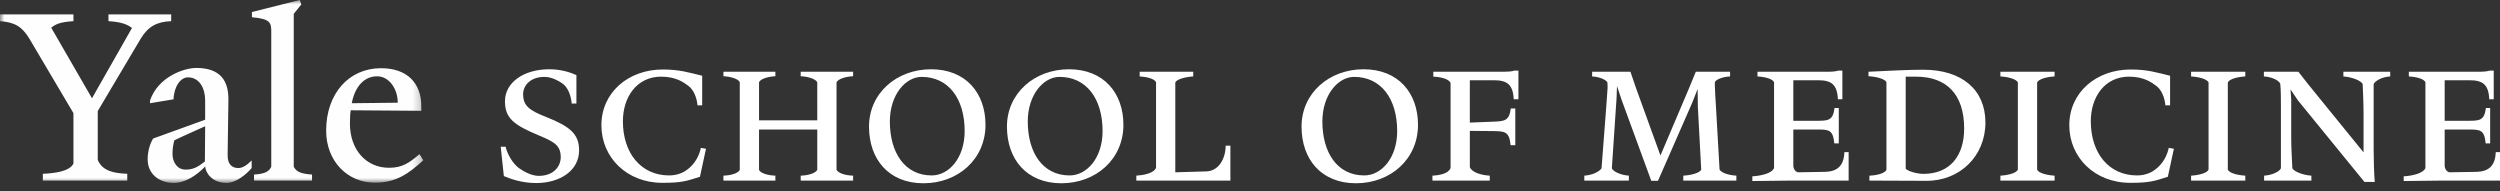 <svg width="288" height="22" viewBox="0 0 288 22" xmlns="http://www.w3.org/2000/svg" xmlns:xlink="http://www.w3.org/1999/xlink">
    <rect x="0" y="0" width="288" height="22" fill="#333333" stroke="none"/>
    <defs>
        <path id="0s4g8llqya" d="M0 0h48.772v21.074H0z"/>
    </defs>
    <g fill="none" fill-rule="evenodd">
        <g>
            <mask id="0aswcuad5b" fill="#fff">
                <use xlink:href="#0s4g8llqya"/>
            </mask>
            <path d="M43.443 8.79c-1.505 0-2.56 1.205-2.92 3.102l5.298-.06c0-1.597-.993-3.042-2.378-3.042zm-.271 12.253c-3.16 0-5.6-2.498-5.6-5.99 0-4.276 2.62-7.196 6.323-7.196 2.98 0 4.636 1.686 4.636 4.366v.541l-8.129-.06c-.06.331-.09.874-.09 1.535 0 3.072 1.927 5.089 4.486 5.089 1.536 0 2.318-.542 3.523-1.566l.45.693c-1.715 1.565-3.13 2.588-5.599 2.588zm-13.909-.24v-.692c1.355-.091 1.747-.391 1.987-.904V3.613c0-1.025-.15-1.445-2.227-1.626v-.603L34.532 0l.18.511-.873 1.084v17.612c.302.602.873.813 2.108.904v.692h-6.684zm-9.182-4.637c-.121.482-.21.903-.21 1.567 0 .903.511 1.805 1.504 1.805.904 0 1.415-.3 2.228-.933l.03-4.064c-.783.361-2.71 1.204-3.552 1.625zm6.022 4.908c-1.627 0-2.409-1.114-2.47-1.896-1.024 1.083-2.347 1.896-3.612 1.896-1.626 0-3.01-.993-3.01-2.71 0-.843.21-1.716.631-2.407l5.991-2.168V11.56c0-1.354-.632-2.65-1.987-2.65-.812 0-1.595.995-1.655 2.53l-2.71.452v-.301c.903-2.71 3.883-3.764 5.328-3.764 2.74 0 3.734 1.445 3.704 3.673l-.09 6.322c-.03 1.234.632 1.536 1.234 1.536.482 0 .963-.302 1.535-.873v.873c-.662.783-1.836 1.716-2.89 1.716zM16.228 4.425l-4.968 8.37v5.63c.572 1.354 2.017 1.535 3.401 1.595v.783H4.937v-.783c1.385-.06 3.071-.27 3.523-1.174v-5.811l-5.058-8.55C2.53 3.04 1.686 2.56 0 2.439v-.783h8.46v.783c-1.596.09-2.107.391-2.56.753l4.697 8.128 4.607-8.098c-.482-.36-1.114-.693-2.71-.783v-.783h7.225v.783c-1.625.06-2.65.602-3.491 1.987z" fill="#FEFEFE" mask="url(#0aswcuad5b)"/>
        </g>
        <path d="M61.759 21.086c-1.6 0-2.916-.463-3.715-.8l-.362-3.379h.568c.18.826.8 1.91 1.522 2.45.49.363 1.445.904 2.296.904 1.651 0 2.529-1.032 2.529-2.167 0-1.445-.93-1.806-2.477-2.477-2.916-1.213-3.948-1.987-3.948-3.948 0-2.193 2.194-3.69 5.109-3.69 1.367 0 2.425.362 3.122.671v3.277h-.542c-.078-.877-.413-1.91-1.16-2.373-.285-.181-1.085-.697-1.988-.697-1.625 0-2.45 1.007-2.45 1.987 0 1.316.67 1.857 2.656 2.632 2.71 1.083 3.794 1.934 3.794 3.844 0 2.348-2.22 3.766-4.954 3.766M80.634 20.364c-1.496.465-1.987.697-4.334.697-4.078 0-7.019-2.915-7.019-6.631 0-3.793 3.122-6.424 7.07-6.424 1.961 0 3.045.36 4.54.722v3.405h-.54c-.078-.877-.44-1.857-1.162-2.321-.361-.258-1.264-.981-3.019-.981-2.812 0-4.412 2.347-4.412 5.135 0 3.664 2.065 6.244 5.34 6.244 1.06 0 1.807-.44 2.143-.723.774-.593 1.316-1.522 1.496-2.451l.593.104-.696 3.224zM92.24 20.803v-.568c.903-.026 1.702-.283 1.91-.67V14.92h-6.71v4.645c.156.387 1.007.644 1.884.67v.568h-5.985v-.568c.877-.026 1.728-.283 1.883-.67V9.476c-.155-.387-1.006-.646-1.883-.697v-.515h5.985v.515c-.877.051-1.728.31-1.883.697v4.387h6.708V9.476c-.207-.387-1.006-.646-1.91-.697v-.515h6.039v.515c-.904.051-1.704.31-1.91.697v10.089c.206.387 1.006.644 1.91.67v.568H92.24zM106.175 8.857c-1.858 0-3.664 2.064-3.664 5.135 0 3.612 1.729 6.218 4.825 6.218 1.961 0 3.793-1.988 3.793-5.11 0-3.791-1.91-6.243-4.954-6.243m.206 12.255c-3.973 0-6.27-2.734-6.27-6.528 0-3.844 3.175-6.604 7.148-6.604 4.024 0 6.27 2.76 6.27 6.398 0 3.974-3.175 6.734-7.148 6.734M122.063 8.857c-1.857 0-3.664 2.064-3.664 5.135 0 3.612 1.73 6.218 4.826 6.218 1.96 0 3.792-1.988 3.792-5.11 0-3.791-1.91-6.243-4.954-6.243m.207 12.255c-3.974 0-6.27-2.734-6.27-6.528 0-3.844 3.174-6.604 7.147-6.604 4.025 0 6.27 2.76 6.27 6.398 0 3.974-3.174 6.734-7.147 6.734M130.905 20.803v-.568c.8-.051 2.013-.258 2.271-.903V9.476c-.155-.387-1.006-.618-1.884-.671v-.541h6.167v.54c-.878.054-1.91.31-2.064.698v10.347l3.56-.103c1.342-.027 2.22-1.317 2.245-2.968h.541v4.025h-10.836zM156 8.857c-1.857 0-3.663 2.064-3.663 5.135 0 3.612 1.729 6.218 4.824 6.218 1.962 0 3.794-1.988 3.794-5.11 0-3.791-1.91-6.243-4.954-6.243m.206 12.255c-3.973 0-6.27-2.734-6.27-6.528 0-3.844 3.173-6.604 7.147-6.604 4.025 0 6.27 2.76 6.27 6.398 0 3.974-3.174 6.734-7.147 6.734M174.38 11.437c-.077-1.729-.8-2.193-2.27-2.193h-2.786v4.877l2.684-.104c1.29-.052 1.857-.077 2.038-1.522h.516v4.231h-.542c-.155-1.6-.671-1.6-2.012-1.626l-2.684-.025v4.18c.259.645 1.394.929 2.296.98v.568h-6.604v-.568c.876-.051 1.83-.232 2.09-.877V9.553c-.182-.438-1.085-.696-1.987-.722v-.568h8.152c.44 0 .878-.025 1.161-.128h.49v3.302h-.541zM193.916 20.803v-.568c.903-.051 1.909-.31 2.064-.696l-.387-7.224-.025-2.065-.62 1.574L191 20.829h-.774l-3.432-9.366-.516-1.548-.051 1.393-.542 8.075c.13.388 1.084.8 1.96.852v.568h-5.133v-.568c.903-.051 1.754-.464 1.986-.852l.542-7.068c.052-.723.155-2.117.155-2.194 0-.13 0-.412-.025-.645-.207-.31-.878-.618-1.755-.671v-.541h4.411l.645 1.883 2.814 7.767 3.224-7.587.851-2.063h3.948v.54c-.903.054-1.574.337-1.754.646v.465c0 .206.077 1.754.128 2.4l.414 7.224c.232.386 1.058.645 1.935.696v.568h-6.115zM206.332 20.803l-4.463.051v-.542c.903-.05 2.244-.31 2.503-.954V9.476c-.156-.387-1.007-.618-1.91-.671v-.541h8.153c.543 0 .903-.052 1.162-.129h.464v3.302h-.516c-.078-1.728-.773-2.193-2.27-2.193h-2.865v4.67h2.684c1.341 0 1.884-.026 2.064-1.47h.49v4.076h-.516c-.154-1.574-.594-1.6-2.038-1.6h-2.684v4.257c.052.258.155.542.516.672l3.123-.052c1.315-.026 2.192-.593 2.244-2.271h.49v3.277h-6.63zM220.724 8.83h-1.187v10.605c.232.284 1.29.594 2.038.594 3.096 0 4.696-2.115 4.696-5.212 0-4.025-2.09-5.986-5.547-5.986m1.187 11.998-6.555-.026v-.568c.878-.026 1.807-.284 1.962-.67V9.475c-.155-.386-1.162-.644-2.065-.696v-.515c2.271-.103 4.542-.233 6.296-.233 4.49 0 7.172 2.322 7.172 6.09 0 3.844-2.94 6.733-6.81 6.708M230.445 20.803v-.568c.93-.051 1.858-.31 2.013-.696V9.502c-.155-.387-1.084-.644-2.013-.697v-.541h6.244v.54c-.928.054-1.857.31-2.012.698v10.037c.155.386 1.084.645 2.012.696v.568h-6.244zM249.735 20.364c-1.496.465-1.986.697-4.335.697-4.076 0-7.017-2.915-7.017-6.631 0-3.793 3.122-6.424 7.07-6.424 1.96 0 3.044.36 4.541.722v3.405h-.543c-.076-.877-.439-1.857-1.16-2.321-.362-.258-1.265-.981-3.02-.981-2.811 0-4.411 2.347-4.411 5.135 0 3.664 2.063 6.244 5.34 6.244 1.058 0 1.806-.44 2.142-.723.774-.593 1.315-1.522 1.496-2.451l.594.104-.697 3.224zM252.413 20.803v-.568c.93-.051 1.858-.31 2.013-.696V9.502c-.155-.387-1.084-.644-2.013-.697v-.541h6.244v.54c-.928.054-1.857.31-2.012.698v10.037c.155.386 1.084.645 2.012.696v.568h-6.244zM273.444 9.683v7.56c0 1.057.05 2.863.128 3.715h-1.187l-7.662-9.392-.852-1.265.077 1.162v4.515c0 1.083.103 2.58.13 3.406.18.387 1.29.8 2.193.851v.568h-5.445v-.568c.903-.052 1.78-.464 1.936-.851v-7.07c0-.98 0-1.961-.078-2.683-.207-.413-1.007-.774-1.884-.826v-.542h3.974l1.11 1.42 6.398 7.869v-4.515c0-1.084-.077-2.761-.103-3.354-.18-.413-1.316-.826-2.22-.878v-.542h5.393v.542c-.902.052-1.702.465-1.908.878M281.37 20.803l-4.464.051v-.542c.903-.05 2.244-.31 2.502-.954V9.476c-.155-.387-1.007-.618-1.91-.671v-.541h8.154c.542 0 .903-.052 1.162-.129h.463v3.302h-.515c-.078-1.728-.774-2.193-2.27-2.193h-2.866v4.67h2.684c1.342 0 1.884-.026 2.064-1.47h.491v4.076h-.516c-.155-1.574-.594-1.6-2.039-1.6h-2.684v4.257c.052.258.155.542.518.672l3.122-.052c1.314-.026 2.192-.593 2.243-2.271H288v3.277h-6.63z" fill="#FFF"/>
    </g>
</svg>
